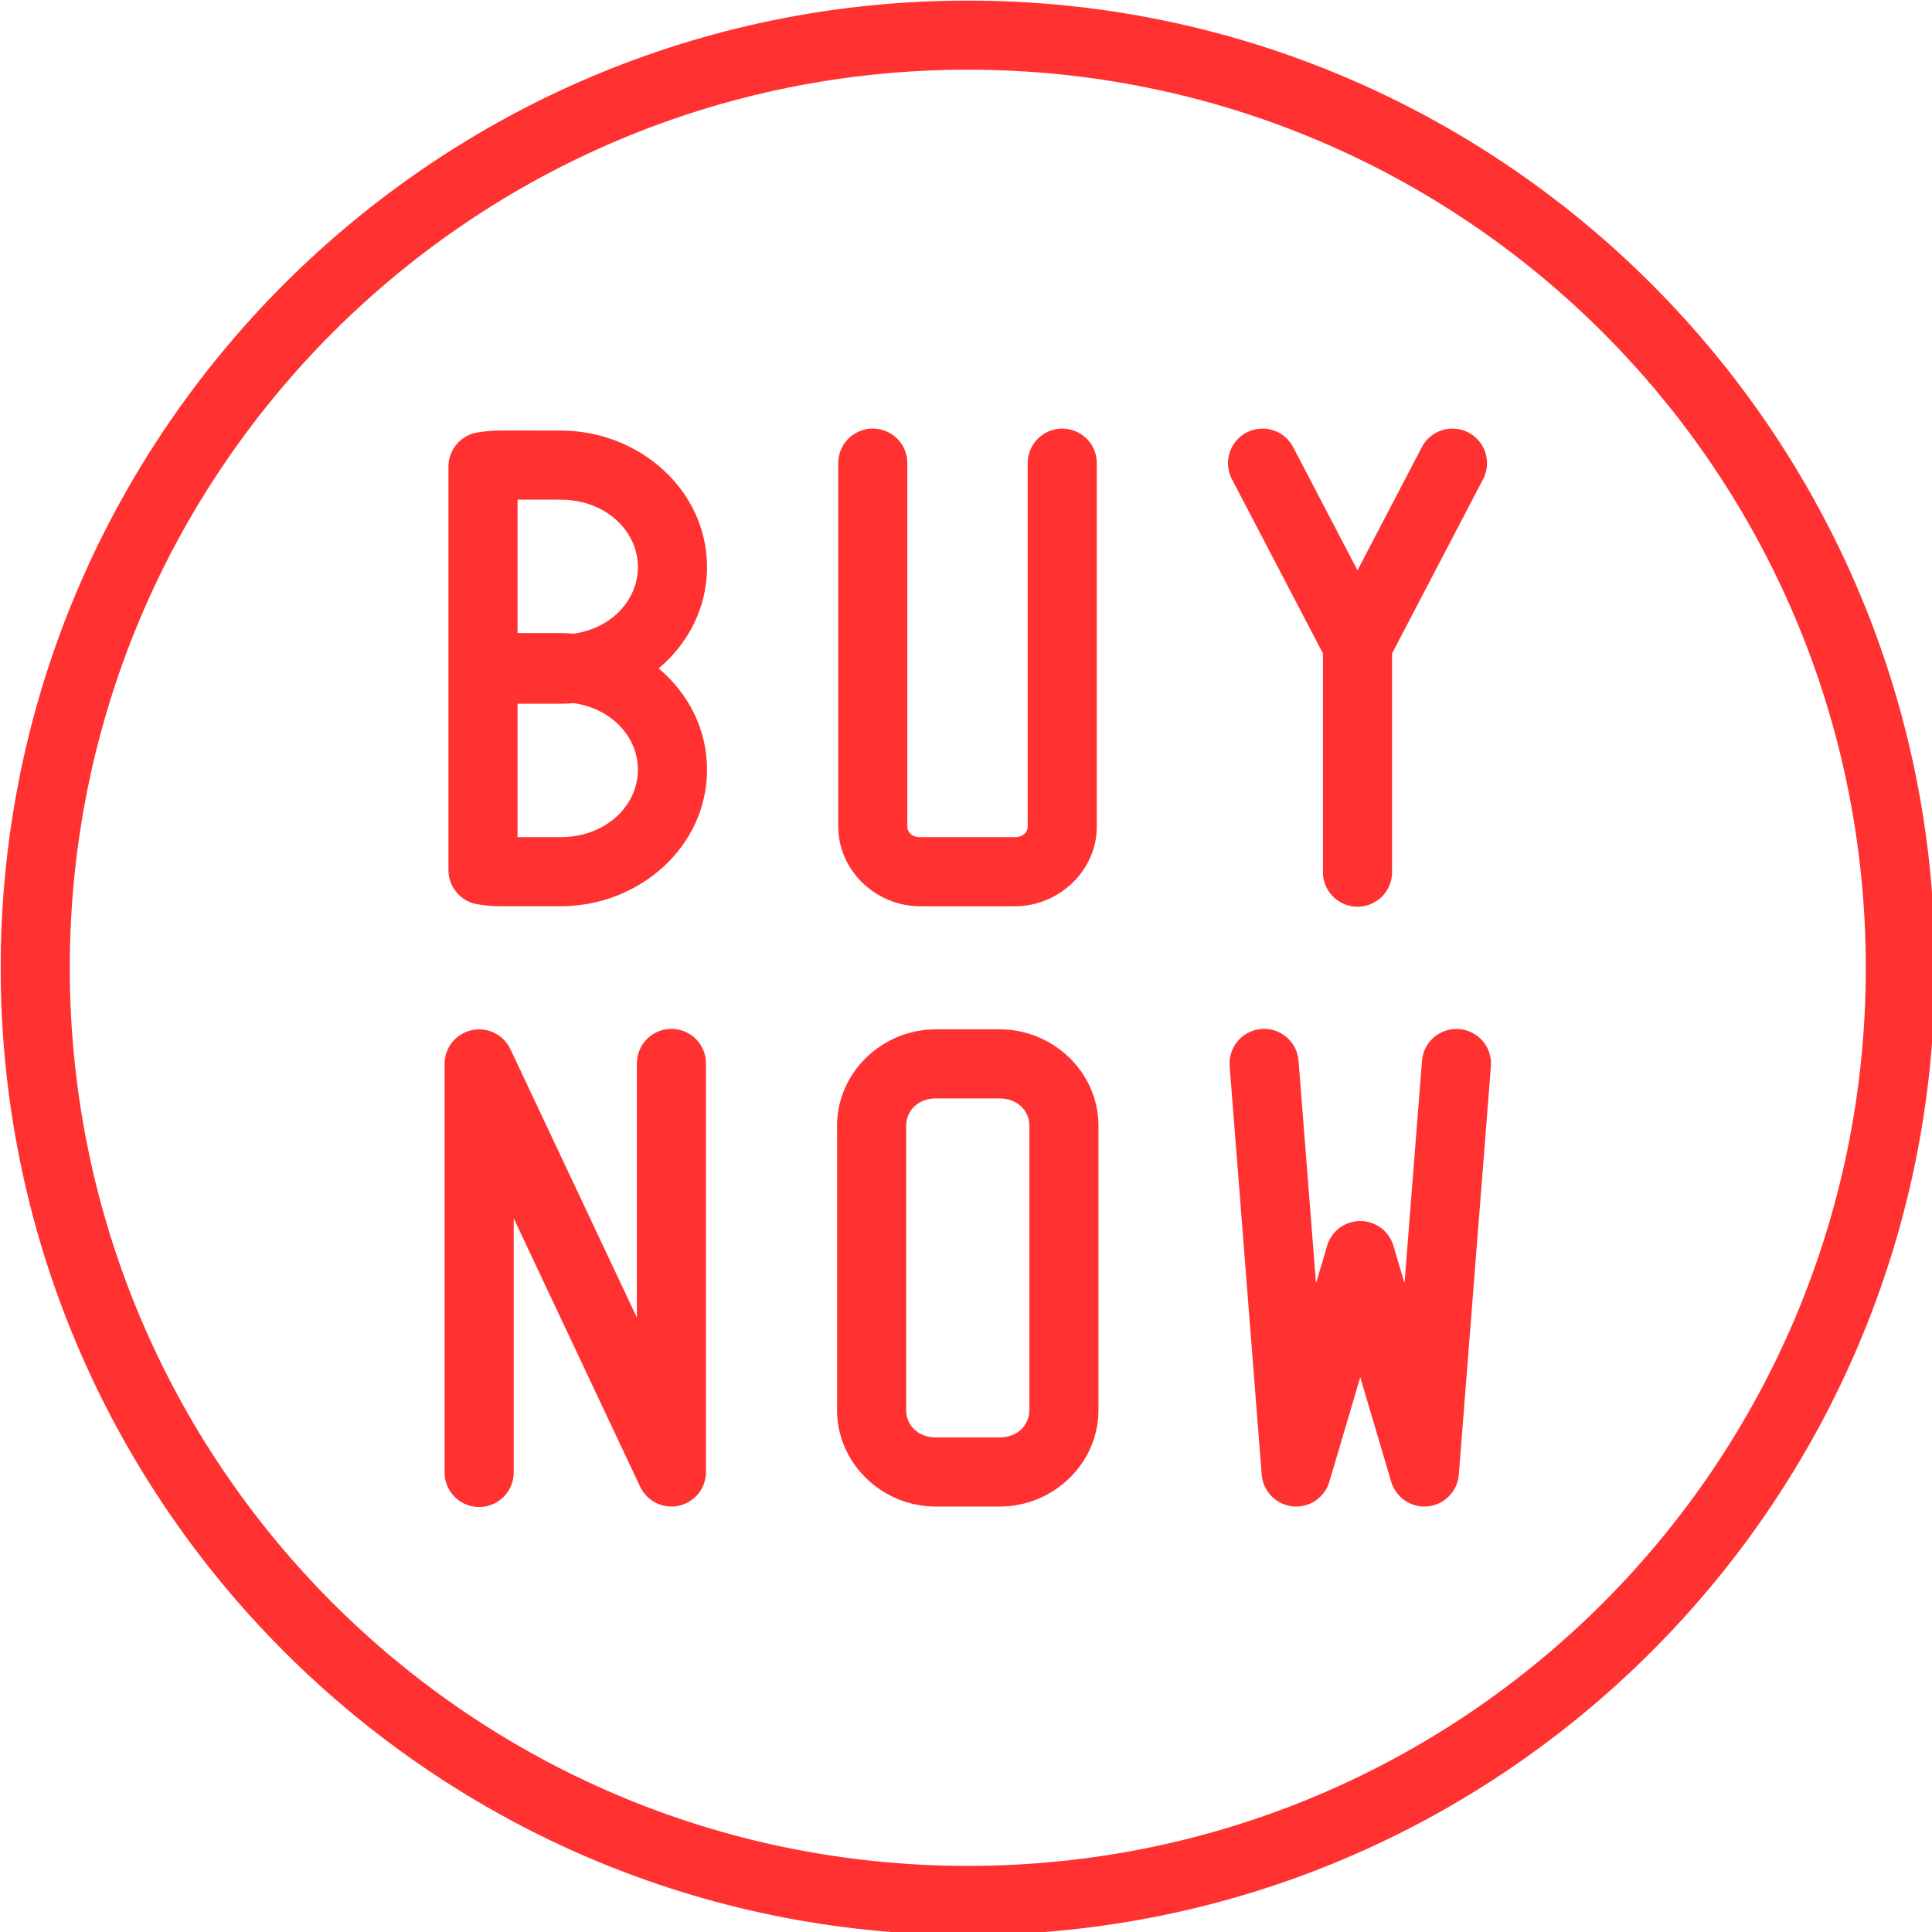 <?xml version="1.0" encoding="UTF-8" standalone="no"?><svg xmlns="http://www.w3.org/2000/svg" xmlns:xlink="http://www.w3.org/1999/xlink" clip-rule="evenodd" fill="#ff3131" fill-rule="evenodd" height="500" preserveAspectRatio="xMidYMid meet" stroke-linejoin="round" stroke-miterlimit="2" version="1" viewBox="0.0 0.0 500.0 500.0" width="500" zoomAndPan="magnify"><g><g><path d="M0 0H500V500H0z" fill="none"/><clipPath id="a"><path d="M0 0H500V500H0z"/></clipPath><g clip-path="url(#a)"><g id="change1_1"><path d="M1500,563.5C982.673,563.5 562.582,983.63 562.582,1501C562.582,2018.37 982.673,2438.5 1500,2438.5C2017.33,2438.5 2437.42,2018.37 2437.42,1501C2437.42,983.63 2017.33,563.5 1500,563.5ZM1500,630.496C1981.12,630.496 2370.43,1019.83 2370.43,1501C2370.43,1982.16 1981.12,2371.51 1500,2371.51C1018.88,2371.51 629.572,1982.16 629.572,1501C629.572,1019.83 1018.88,630.496 1500,630.496ZM1407.41,978.322C1388.92,978.598 1374.15,993.803 1374.41,1012.29L1374.41,1363.9C1374.41,1407.04 1411.2,1441.36 1453.82,1441.36L1545.64,1441.36C1588.29,1441.36 1625.05,1407.03 1625.05,1363.9L1625.05,1012.29C1625.21,1000.22 1618.86,989.001 1608.43,982.92C1598,976.839 1585.11,976.839 1574.68,982.92C1564.25,989.001 1557.9,1000.22 1558.06,1012.29L1558.06,1363.9C1558.06,1369.47 1553.87,1374.36 1545.64,1374.36L1453.82,1374.36C1445.57,1374.36 1441.41,1369.52 1441.41,1363.9L1441.41,1012.29C1441.54,1003.24 1438,994.52 1431.59,988.121C1425.19,981.721 1416.46,978.186 1407.41,978.322ZM1785.82,978.372C1774,978.329 1763.03,984.521 1756.96,994.664C1750.88,1004.81 1750.61,1017.4 1756.23,1027.8L1844.24,1196.32L1844.24,1407.85C1844.08,1419.92 1850.43,1431.14 1860.86,1437.22C1871.29,1443.31 1884.18,1443.31 1894.61,1437.22C1905.04,1431.14 1911.39,1419.92 1911.24,1407.85L1911.24,1196.31L1999.25,1027.8C2004.99,1017.17 2004.57,1004.27 1998.14,994.043C1991.71,983.814 1980.27,977.84 1968.2,978.407C1956.13,978.975 1945.31,985.997 1939.86,996.785L1877.73,1115.74L1815.61,996.785C1809.93,985.534 1798.42,978.419 1785.82,978.372ZM1046.7,980.182C1038.41,980.182 1031.17,981.126 1025.04,982.065C1008.69,984.569 996.614,998.634 996.613,1015.18L996.613,1210.04C996.621,1210.22 996.63,1210.4 996.641,1210.58C996.628,1210.88 996.618,1211.19 996.613,1211.5L996.613,1406.36C996.614,1422.9 1008.69,1436.97 1025.04,1439.47C1031.17,1440.41 1038.41,1441.35 1046.7,1441.35L1105.34,1441.35C1181.79,1441.35 1247.25,1383.46 1247.25,1308.96C1247.25,1269.56 1228.93,1234.81 1200.37,1210.8C1228.93,1186.8 1247.25,1152.05 1247.25,1112.65C1247.25,1038.14 1181.79,980.254 1105.34,980.254L1046.74,980.182L1046.7,980.182ZM1063.61,1047.2L1105.3,1047.25L1105.34,1047.25C1148.98,1047.25 1180.25,1077.58 1180.25,1112.65C1180.25,1144.17 1154.97,1171.86 1118.16,1177.13C1113.93,1176.77 1109.66,1176.58 1105.34,1176.58L1063.61,1176.52L1063.61,1047.2ZM1118.16,1244.48C1154.97,1249.75 1180.25,1277.44 1180.25,1308.96C1180.25,1344.03 1148.98,1374.36 1105.34,1374.36L1063.61,1374.36L1063.61,1245.03L1105.34,1245.03C1109.66,1245.03 1113.93,1244.84 1118.16,1244.48ZM1212.24,1560.18C1193.75,1560.45 1178.98,1575.66 1179.24,1594.15L1179.24,1840.02L1056.66,1579.87C1049.97,1565.69 1034.35,1558.04 1019.05,1561.47C1003.75,1564.89 992.866,1578.47 992.86,1594.15L992.86,1989.71C992.704,2001.78 999.055,2013 1009.48,2019.08C1019.91,2025.16 1032.81,2025.16 1043.23,2019.08C1053.66,2013 1060.01,2001.78 1059.86,1989.71L1059.86,1743.83L1182.43,2003.99C1189.12,2018.17 1204.75,2025.81 1220.05,2022.39C1235.35,2018.97 1246.23,2005.39 1246.23,1989.71L1246.23,1594.15C1246.36,1585.1 1242.82,1576.38 1236.42,1569.98C1230.01,1563.58 1221.29,1560.04 1212.24,1560.18ZM1787.41,1560.18C1777.95,1560.12 1768.91,1564.06 1762.51,1571.03C1756.11,1578 1752.96,1587.35 1753.84,1596.77L1784.89,1992.33C1786.16,2008.42 1798.73,2021.32 1814.79,2023.01C1830.84,2024.7 1845.82,2014.7 1850.41,1999.22L1880.41,1897.89L1910.42,1999.22C1915.02,2014.69 1929.99,2024.69 1946.04,2023C1962.1,2021.32 1974.66,2008.42 1975.93,1992.33L2007,1596.77C2008.07,1584.76 2002.61,1573.11 1992.7,1566.25C1982.79,1559.39 1969.96,1558.38 1959.1,1563.61C1948.24,1568.84 1941.02,1579.5 1940.21,1591.53L1923.31,1806.78L1912.54,1770.4C1908.32,1756.18 1895.25,1746.43 1880.42,1746.43C1865.58,1746.43 1852.52,1756.18 1848.3,1770.4L1837.52,1806.78L1820.62,1591.53C1819.49,1573.98 1804.99,1560.29 1787.41,1560.18ZM1468.91,1560.65C1417.14,1560.65 1373.28,1602.25 1373.28,1654.09L1373.28,1929.75C1373.28,1981.6 1417.14,2023.2 1468.91,2023.2L1531.03,2023.2C1582.79,2023.2 1626.65,1981.6 1626.65,1929.75L1626.65,1654.09C1626.65,1602.25 1582.79,1560.65 1531.03,1560.65L1468.91,1560.65ZM1468.91,1627.64L1531.03,1627.64C1548.1,1627.64 1559.66,1639.52 1559.66,1654.09L1559.66,1929.75C1559.66,1944.33 1548.1,1956.2 1531.03,1956.2L1468.91,1956.2C1451.84,1956.2 1440.28,1944.33 1440.28,1929.75L1440.28,1654.09C1440.28,1639.52 1451.84,1627.64 1468.91,1627.64Z" fill-rule="nonzero" transform="matrix(.267 0 0 .267 -150.035 -150.301)"/></g></g></g></g></svg>